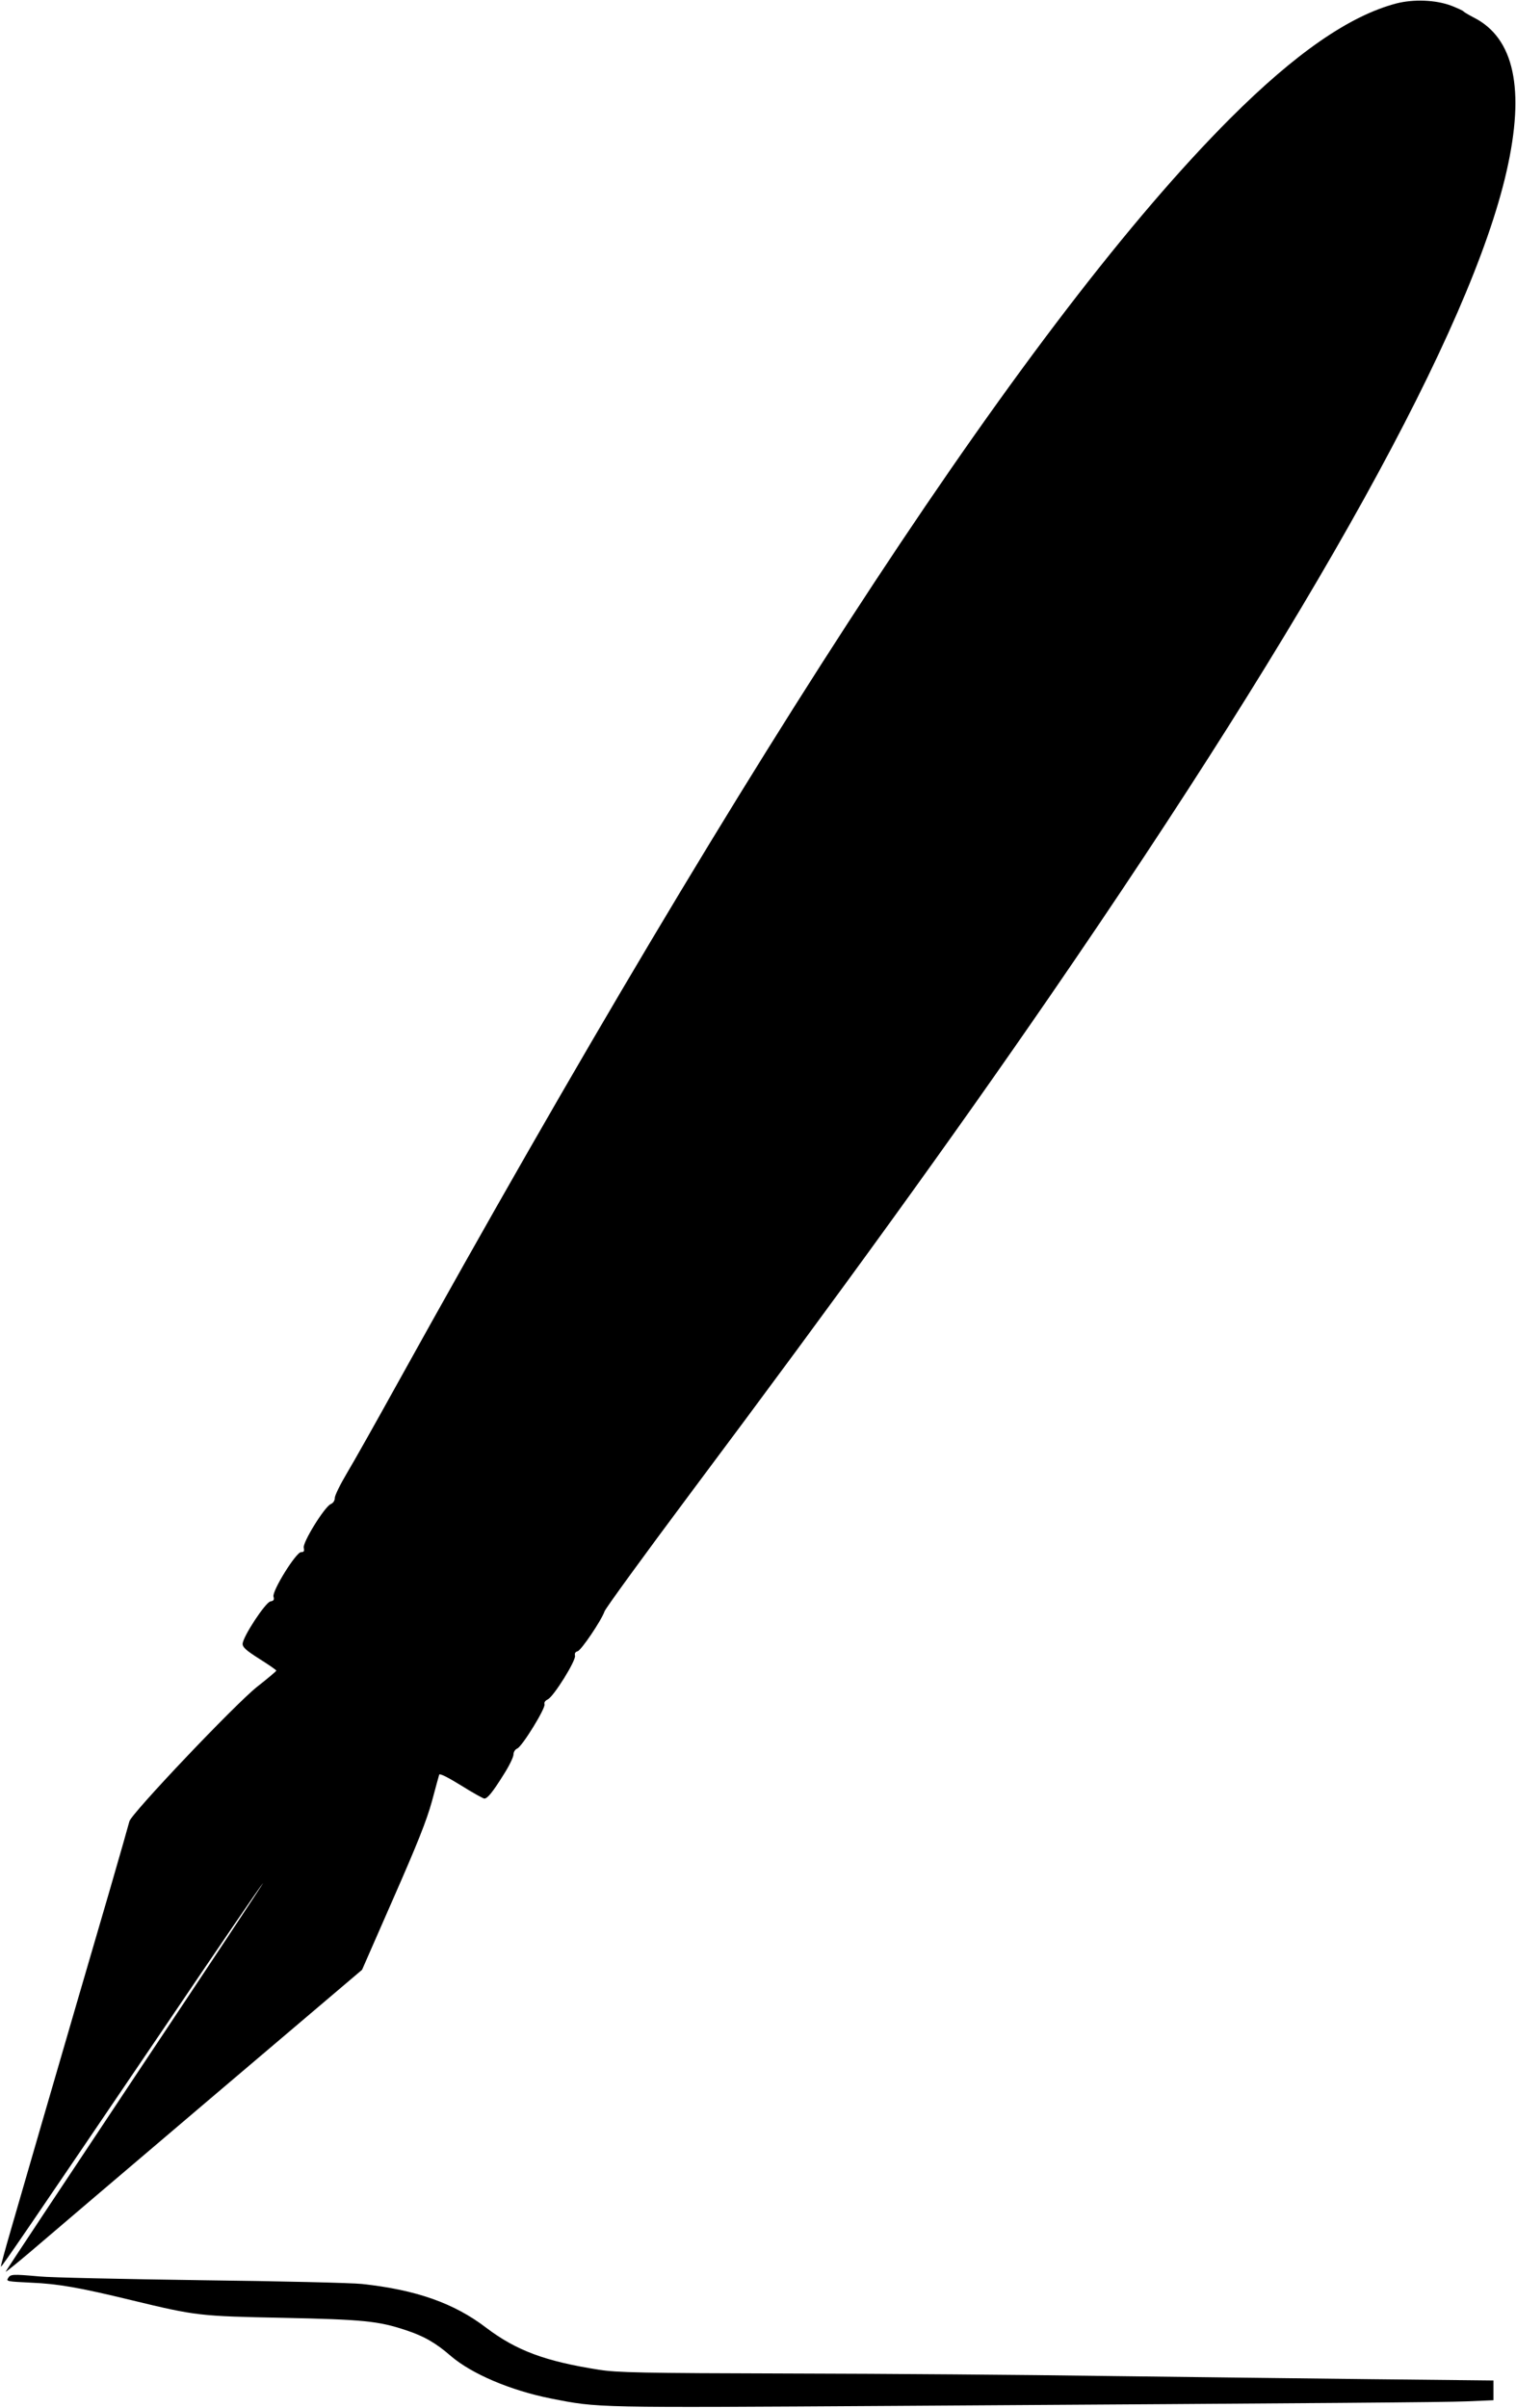 <?xml version="1.0" standalone="no"?>
<!DOCTYPE svg PUBLIC "-//W3C//DTD SVG 20010904//EN"
 "http://www.w3.org/TR/2001/REC-SVG-20010904/DTD/svg10.dtd">
<svg version="1.0" xmlns="http://www.w3.org/2000/svg"
 width="806pt" height="1280pt" viewBox="0 0 806 1280"
 preserveAspectRatio="xMidYMid meet">
<g transform="translate(0,1280) scale(0.1,-0.1)"
fill="#000000" stroke="none">
<path d="M7425 12782 c-249 -65 -537 -264 -885 -612 -1047 -1048 -2524 -3291
-4425 -6720 -114 -206 -236 -423 -271 -481 -35 -59 -64 -118 -64 -131 0 -14
-8 -27 -22 -33 -33 -15 -150 -204 -143 -232 4 -18 1 -23 -14 -23 -27 0 -154
-205 -147 -236 5 -18 1 -23 -16 -26 -26 -4 -148 -189 -148 -226 0 -18 19 -35
90 -80 49 -31 90 -59 89 -62 0 -3 -45 -41 -101 -85 -116 -91 -672 -677 -680
-716 -3 -13 -51 -181 -107 -374 -111 -378 -205 -703 -363 -1245 -55 -190 -126
-435 -158 -545 -32 -110 -57 -201 -55 -203 3 -4 143 201 870 1273 279 413 514
757 523 765 8 8 -297 -452 -677 -1022 -380 -571 -691 -1040 -691 -1043 0 -3
57 43 128 103 70 60 496 423 947 806 l820 696 167 381 c128 291 176 412 204
513 19 72 37 136 39 143 3 8 46 -14 116 -57 62 -39 118 -70 124 -70 17 0 45
35 103 128 29 45 52 93 52 106 0 13 8 27 20 32 27 12 151 214 145 235 -3 10 3
19 17 26 31 14 152 208 145 233 -3 12 2 20 14 23 19 5 126 163 143 212 6 17
209 296 451 620 816 1091 1396 1893 1917 2650 1409 2048 2237 3544 2428 4385
99 435 41 708 -175 817 -27 14 -52 29 -55 33 -3 4 -32 17 -65 30 -83 31 -199
35 -290 12z"/>
<path d="M43 691 c-11 -17 -5 -18 120 -24 145 -6 259 -26 535 -93 348 -84 362
-85 807 -94 428 -9 507 -17 654 -66 97 -32 160 -69 238 -137 111 -95 317 -183
533 -226 255 -50 217 -49 1840 -39 2362 15 2894 19 3028 24 l142 6 0 53 0 52
-662 7 c-365 4 -998 12 -1408 17 -410 6 -1157 12 -1660 13 -809 2 -928 5
-1025 20 -287 45 -440 102 -601 224 -170 130 -372 201 -659 232 -55 6 -440 15
-855 20 -415 6 -802 14 -860 20 -146 13 -154 12 -167 -9z"/>
</g>
</svg>
